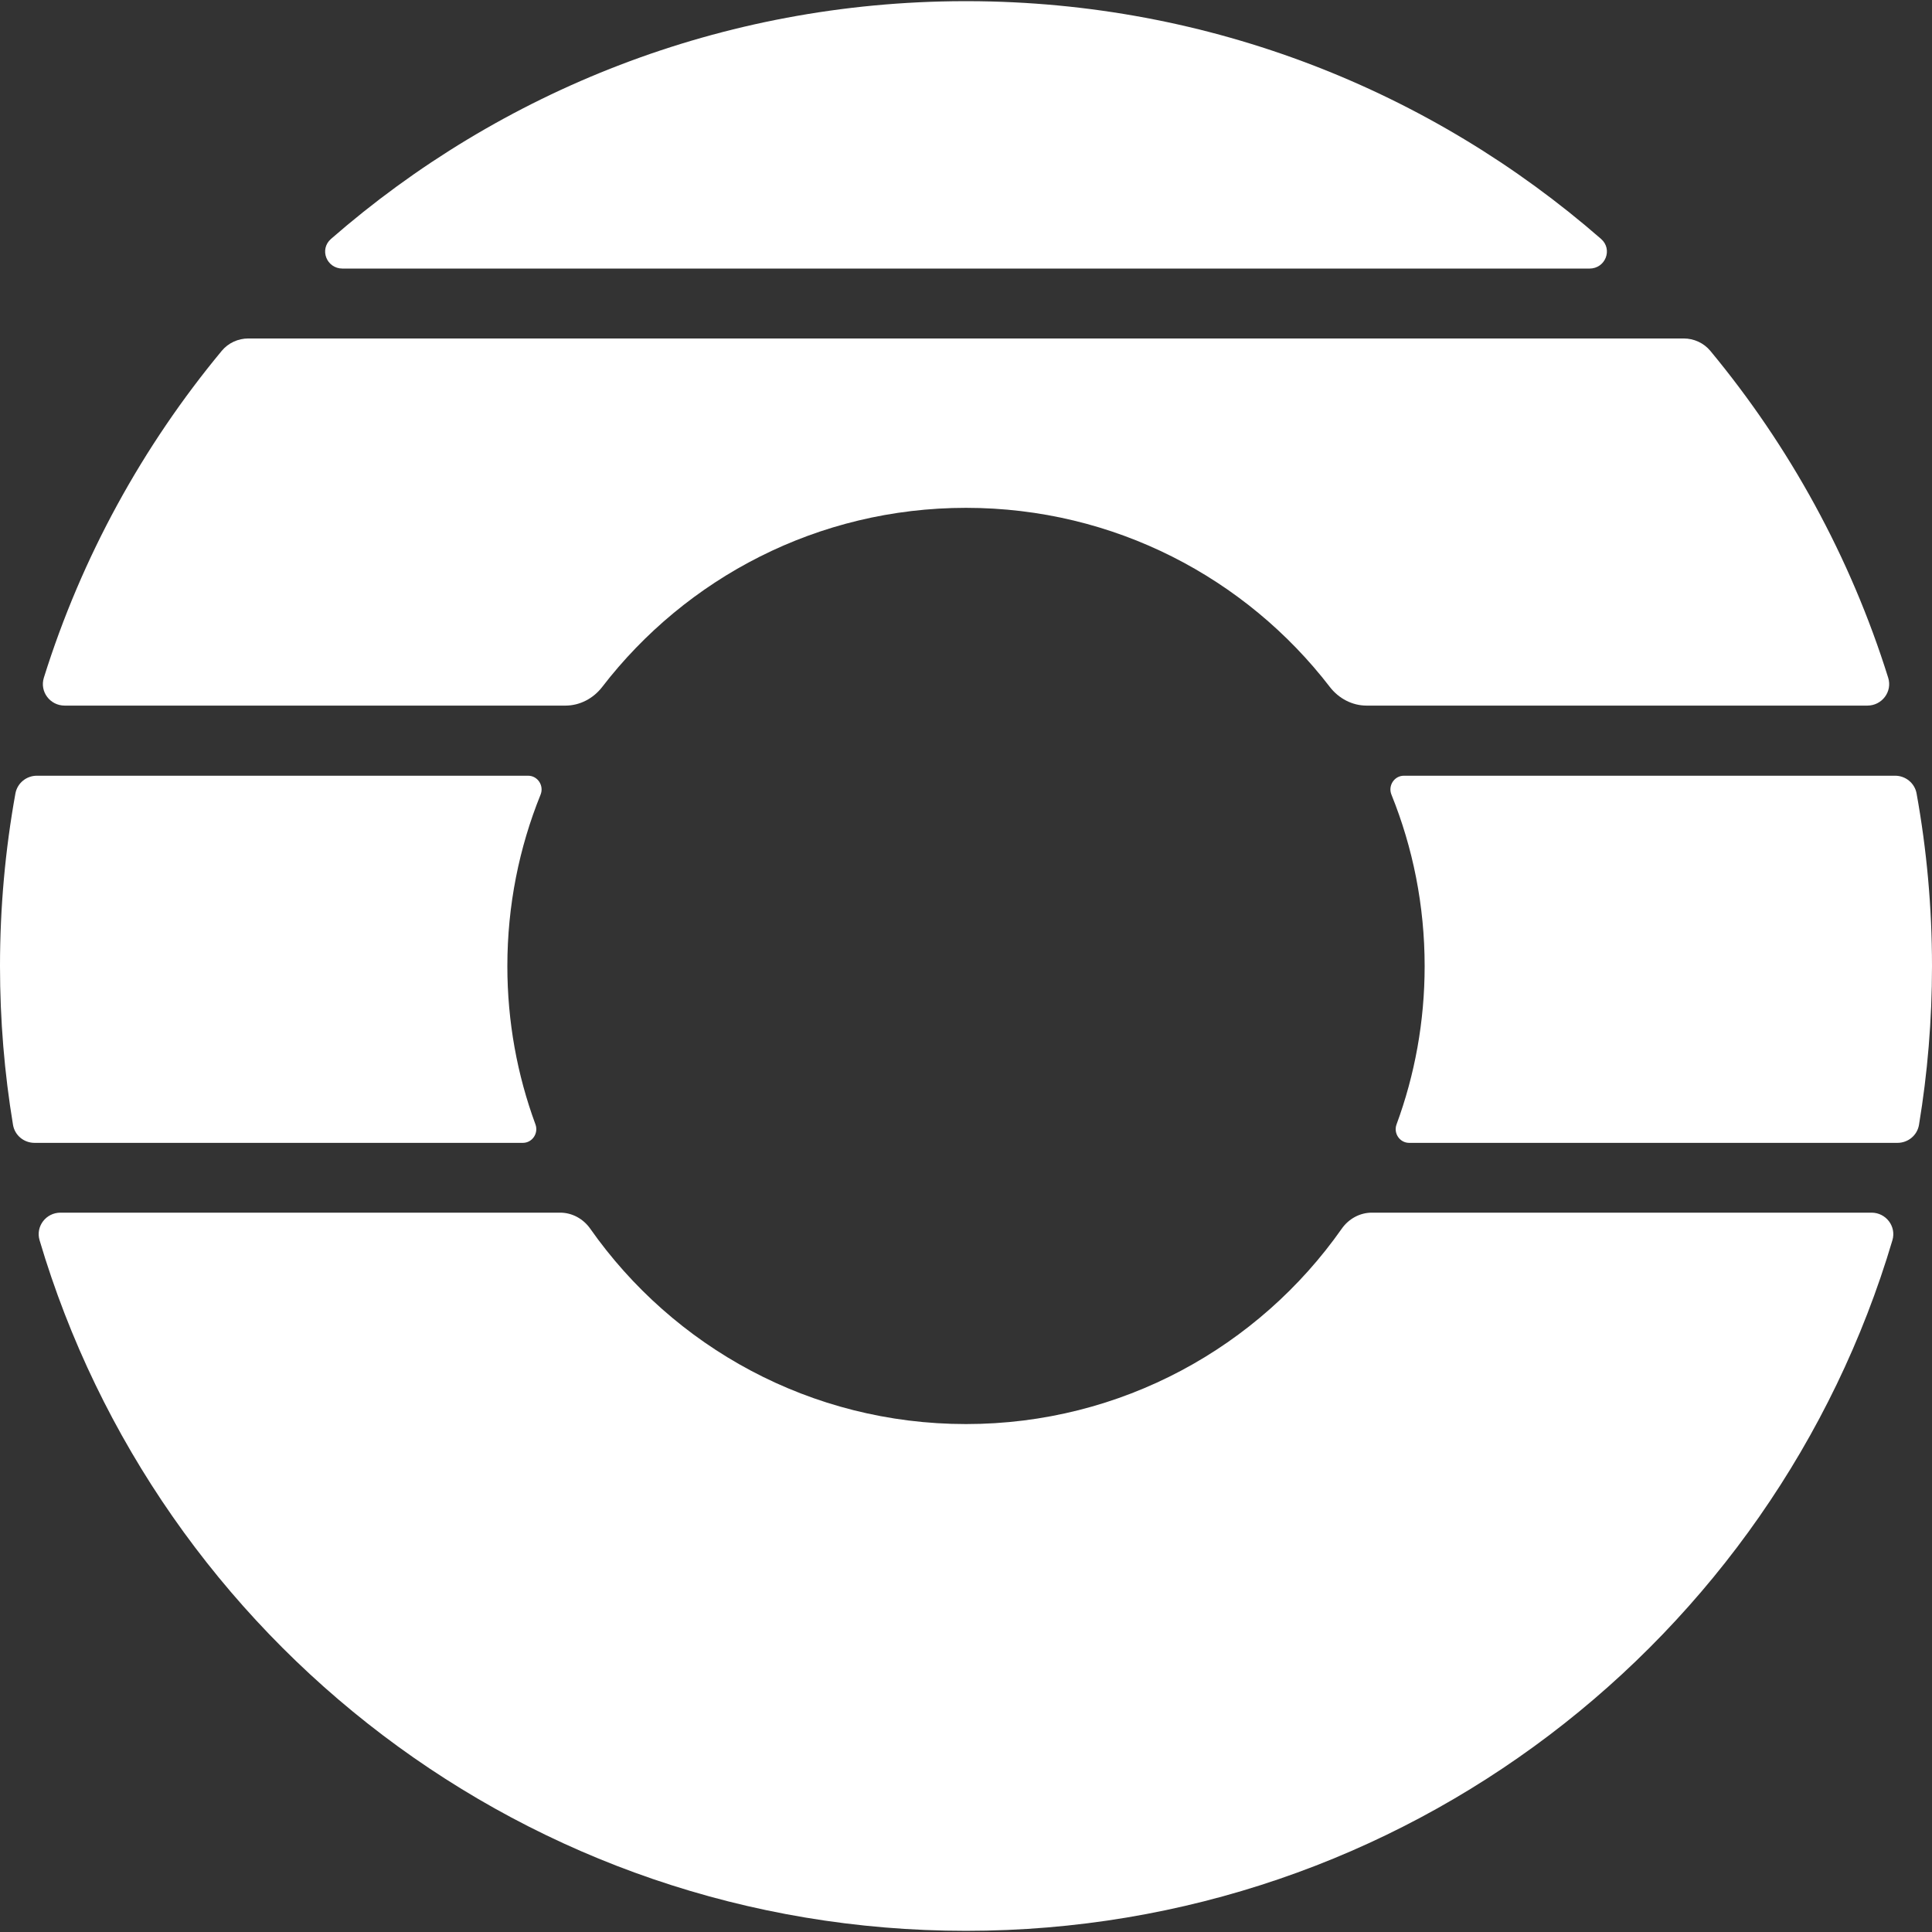 <svg width="96" height="96" viewBox="0 0 96 96" fill="none" xmlns="http://www.w3.org/2000/svg">
<rect x="0" y="0" width="96" height="96" fill="#333333" stroke="none"/>
<path fill-rule="evenodd" clip-rule="evenodd" d="M47.887 0.058L48.115 0.058C60.15 0.086 71.144 4.538 79.555 11.871C80.15 12.391 79.773 13.345 78.982 13.345H17.02C16.229 13.345 15.852 12.391 16.448 11.871C24.858 4.538 35.852 0.086 47.887 0.058Z" fill="white"/>
<path fill-rule="evenodd" clip-rule="evenodd" d="M29.328 61.052C28.985 60.564 28.432 60.256 27.833 60.256H3.006C2.287 60.256 1.762 60.937 1.966 61.626C7.845 81.466 26.23 95.942 48 95.942C69.769 95.942 88.155 81.466 94.033 61.626C94.237 60.937 93.713 60.256 92.994 60.256H68.166C67.568 60.256 67.015 60.564 66.672 61.052C62.55 66.923 55.724 70.761 48 70.761C40.276 70.761 33.45 66.923 29.328 61.052Z" fill="white"/>
<path fill-rule="evenodd" clip-rule="evenodd" d="M66.078 34.133C66.517 34.703 67.185 35.061 67.905 35.061H92.788C93.514 35.061 94.04 34.368 93.823 33.676C91.943 27.668 88.91 22.168 84.985 17.434C84.658 17.04 84.17 16.818 83.657 16.818H12.345C11.833 16.818 11.344 17.04 11.018 17.434C7.092 22.168 4.059 27.668 2.179 33.676C1.963 34.368 2.488 35.061 3.214 35.061H28.097C28.817 35.061 29.485 34.703 29.924 34.133C34.091 28.722 40.638 25.234 48.001 25.234C55.364 25.234 61.912 28.722 66.078 34.133Z" fill="white"/>
<path fill-rule="evenodd" clip-rule="evenodd" d="M70.021 56.788C69.55 56.788 69.231 56.31 69.394 55.869C70.297 53.419 70.79 50.77 70.79 48.006C70.79 44.993 70.204 42.117 69.14 39.485C68.96 39.041 69.28 38.545 69.759 38.545H94.167C94.689 38.545 95.141 38.914 95.234 39.427C95.737 42.211 96 45.078 96 48.007C96 50.692 95.779 53.326 95.354 55.891C95.268 56.412 94.813 56.788 94.285 56.788H70.021ZM26.606 55.869C26.769 56.31 26.449 56.788 25.98 56.788H1.716C1.187 56.788 0.732 56.412 0.646 55.891C0.221 53.326 0 50.692 0 48.007C0 45.078 0.263 42.211 0.766 39.427C0.859 38.914 1.311 38.545 1.833 38.545H26.241C26.72 38.545 27.04 39.041 26.861 39.485C25.796 42.117 25.21 44.993 25.21 48.006C25.21 50.77 25.703 53.419 26.606 55.869Z" fill="white"/>
</svg>
